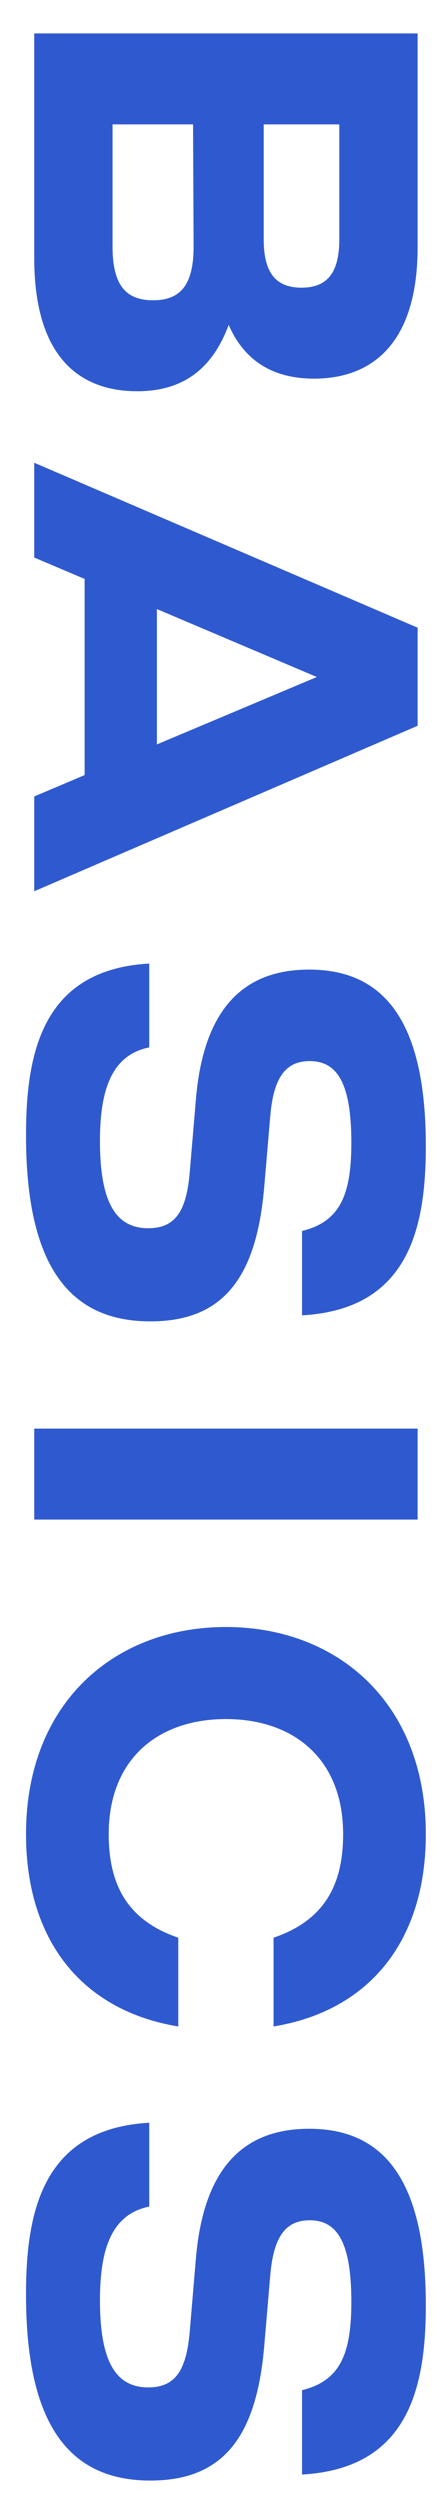 <svg width="13" height="73" viewBox="0 0 13 73" fill="none" xmlns="http://www.w3.org/2000/svg">
<path d="M1 0.976L12.2 0.976L12.2 7.216C12.2 10.096 10.808 11.056 9.176 11.056C8.12 11.056 7.192 10.656 6.68 9.488C6.136 10.96 5.144 11.424 4.008 11.424C2.344 11.424 1 10.448 1 7.536L1 0.976ZM3.288 3.632L3.288 7.2C3.288 8.32 3.672 8.768 4.472 8.768C5.272 8.768 5.656 8.32 5.656 7.2L5.64 3.632L3.288 3.632ZM7.704 3.632L7.704 6.992C7.704 7.984 8.072 8.4 8.808 8.4C9.544 8.4 9.912 7.984 9.912 6.992L9.912 3.632L7.704 3.632ZM12.2 18.328L12.2 21.192L1 26.024L1 23.256L2.472 22.632L2.472 16.904L1 16.28L1 13.512L12.2 18.328ZM4.584 17.784L4.584 21.736L9.256 19.768L4.584 17.784ZM0.76 33.143C0.76 30.743 1.24 28.311 4.36 28.135L4.36 30.583C3.24 30.807 2.92 31.863 2.92 33.319C2.92 35.079 3.368 35.863 4.328 35.863C5.112 35.863 5.448 35.383 5.544 34.215L5.72 32.135C5.928 29.575 7.016 28.311 9.032 28.311C11.208 28.311 12.44 29.799 12.44 33.463C12.44 35.879 11.928 38.231 8.824 38.407L8.824 35.943C9.944 35.671 10.264 34.871 10.264 33.367C10.264 31.623 9.848 30.983 9.048 30.983C8.344 30.983 7.992 31.463 7.896 32.583L7.72 34.647C7.496 37.287 6.536 38.583 4.392 38.583C2.056 38.583 0.76 36.999 0.76 33.159L0.76 33.143ZM1 41.714L12.2 41.714L12.2 44.37L1 44.37L1 41.714ZM0.76 53.555C0.76 49.731 3.336 47.507 6.6 47.507C9.864 47.507 12.44 49.731 12.44 53.555C12.44 56.659 10.808 58.707 7.992 59.171L7.992 56.579C9.496 56.067 10.024 55.011 10.024 53.555C10.024 51.363 8.584 50.195 6.6 50.195C4.616 50.195 3.176 51.363 3.176 53.555C3.176 55.011 3.704 56.067 5.208 56.579L5.208 59.171C2.392 58.707 0.76 56.659 0.76 53.555ZM0.76 66.99C0.76 64.59 1.24 62.158 4.36 61.982L4.36 64.43C3.24 64.654 2.92 65.71 2.92 67.166C2.92 68.926 3.368 69.71 4.328 69.71C5.112 69.71 5.448 69.23 5.544 68.062L5.72 65.982C5.928 63.422 7.016 62.158 9.032 62.158C11.208 62.158 12.44 63.646 12.44 67.31C12.44 69.726 11.928 72.078 8.824 72.254L8.824 69.79C9.944 69.518 10.264 68.718 10.264 67.214C10.264 65.47 9.848 64.83 9.048 64.83C8.344 64.83 7.992 65.31 7.896 66.43L7.72 68.494C7.496 71.134 6.536 72.43 4.392 72.43C2.056 72.43 0.76 70.846 0.76 67.006L0.76 66.99Z" fill="#2F5ACF"/>
</svg>
